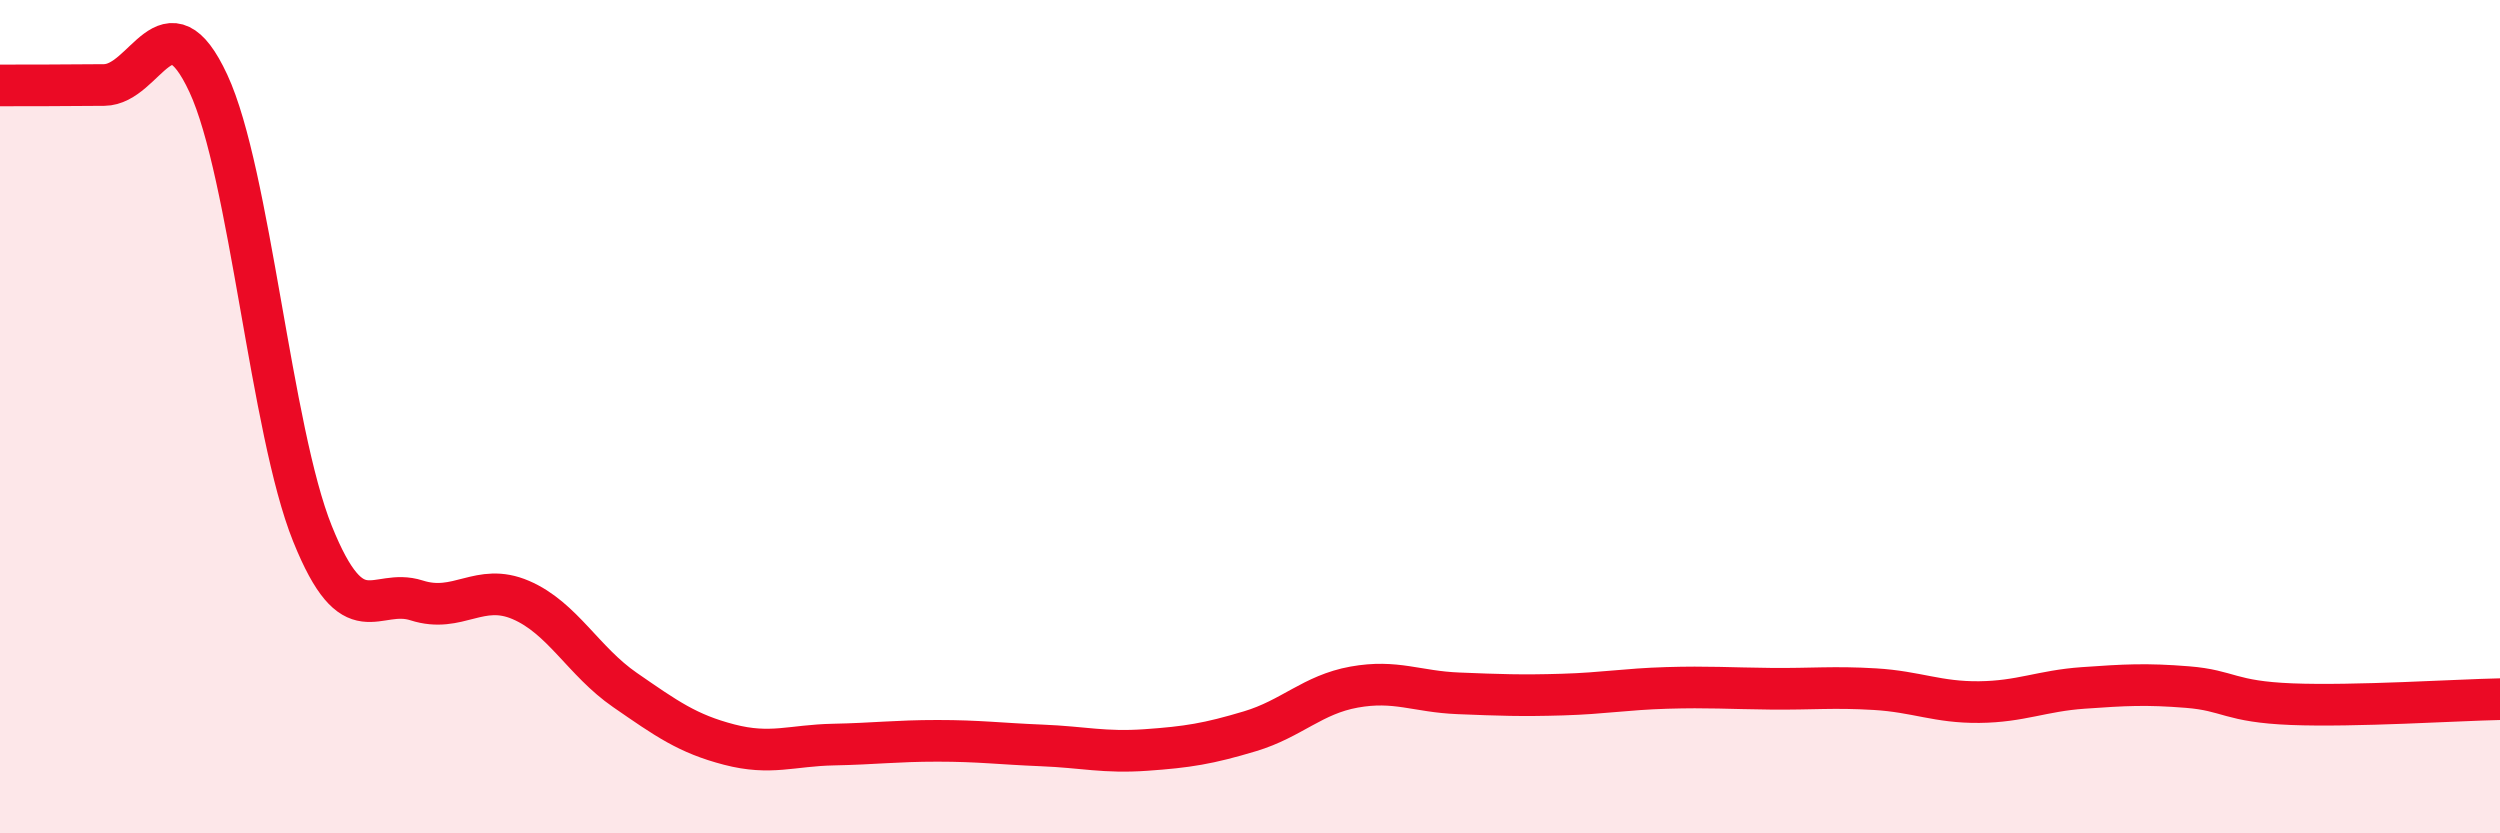 
    <svg width="60" height="20" viewBox="0 0 60 20" xmlns="http://www.w3.org/2000/svg">
      <path
        d="M 0,2.05 C 0.5,2.05 1.5,2.05 2.5,2.04 C 3.5,2.03 4,-0.15 5,2 C 6,4.15 6.5,10.33 7.5,12.81 C 8.5,15.29 9,14.09 10,14.41 C 11,14.73 11.5,13.97 12.5,14.4 C 13.5,14.83 14,15.87 15,16.56 C 16,17.25 16.5,17.61 17.5,17.87 C 18.5,18.13 19,17.89 20,17.87 C 21,17.85 21.5,17.78 22.5,17.78 C 23.5,17.78 24,17.85 25,17.89 C 26,17.93 26.5,18.07 27.5,18 C 28.5,17.93 29,17.85 30,17.55 C 31,17.25 31.5,16.67 32.5,16.49 C 33.5,16.31 34,16.6 35,16.64 C 36,16.68 36.5,16.7 37.5,16.67 C 38.5,16.64 39,16.54 40,16.51 C 41,16.48 41.5,16.52 42.5,16.53 C 43.5,16.54 44,16.48 45,16.54 C 46,16.6 46.5,16.86 47.5,16.85 C 48.5,16.84 49,16.58 50,16.51 C 51,16.44 51.5,16.41 52.5,16.49 C 53.5,16.57 53.5,16.84 55,16.9 C 56.5,16.96 59,16.8 60,16.78L60 20L0 20Z"
        fill="#EB0A25"
        opacity="0.1"
        stroke-linecap="round"
        stroke-linejoin="round"
      />
      <path
        d="M 0,2.05 C 0.5,2.05 1.5,2.05 2.5,2.04 C 3.5,2.03 4,-0.15 5,2 C 6,4.15 6.5,10.33 7.5,12.81 C 8.5,15.29 9,14.09 10,14.41 C 11,14.73 11.5,13.97 12.5,14.4 C 13.5,14.83 14,15.87 15,16.56 C 16,17.25 16.5,17.61 17.5,17.87 C 18.5,18.13 19,17.89 20,17.87 C 21,17.85 21.5,17.78 22.5,17.78 C 23.5,17.78 24,17.85 25,17.89 C 26,17.93 26.5,18.07 27.5,18 C 28.5,17.93 29,17.85 30,17.55 C 31,17.25 31.5,16.67 32.5,16.49 C 33.5,16.31 34,16.6 35,16.64 C 36,16.68 36.5,16.7 37.5,16.67 C 38.5,16.64 39,16.54 40,16.51 C 41,16.48 41.5,16.52 42.5,16.53 C 43.5,16.54 44,16.48 45,16.54 C 46,16.6 46.5,16.86 47.5,16.85 C 48.5,16.84 49,16.58 50,16.51 C 51,16.44 51.5,16.41 52.5,16.49 C 53.5,16.57 53.5,16.84 55,16.9 C 56.5,16.96 59,16.8 60,16.78"
        stroke="#EB0A25"
        stroke-width="1"
        fill="none"
        stroke-linecap="round"
        stroke-linejoin="round"
      />
    </svg>
  